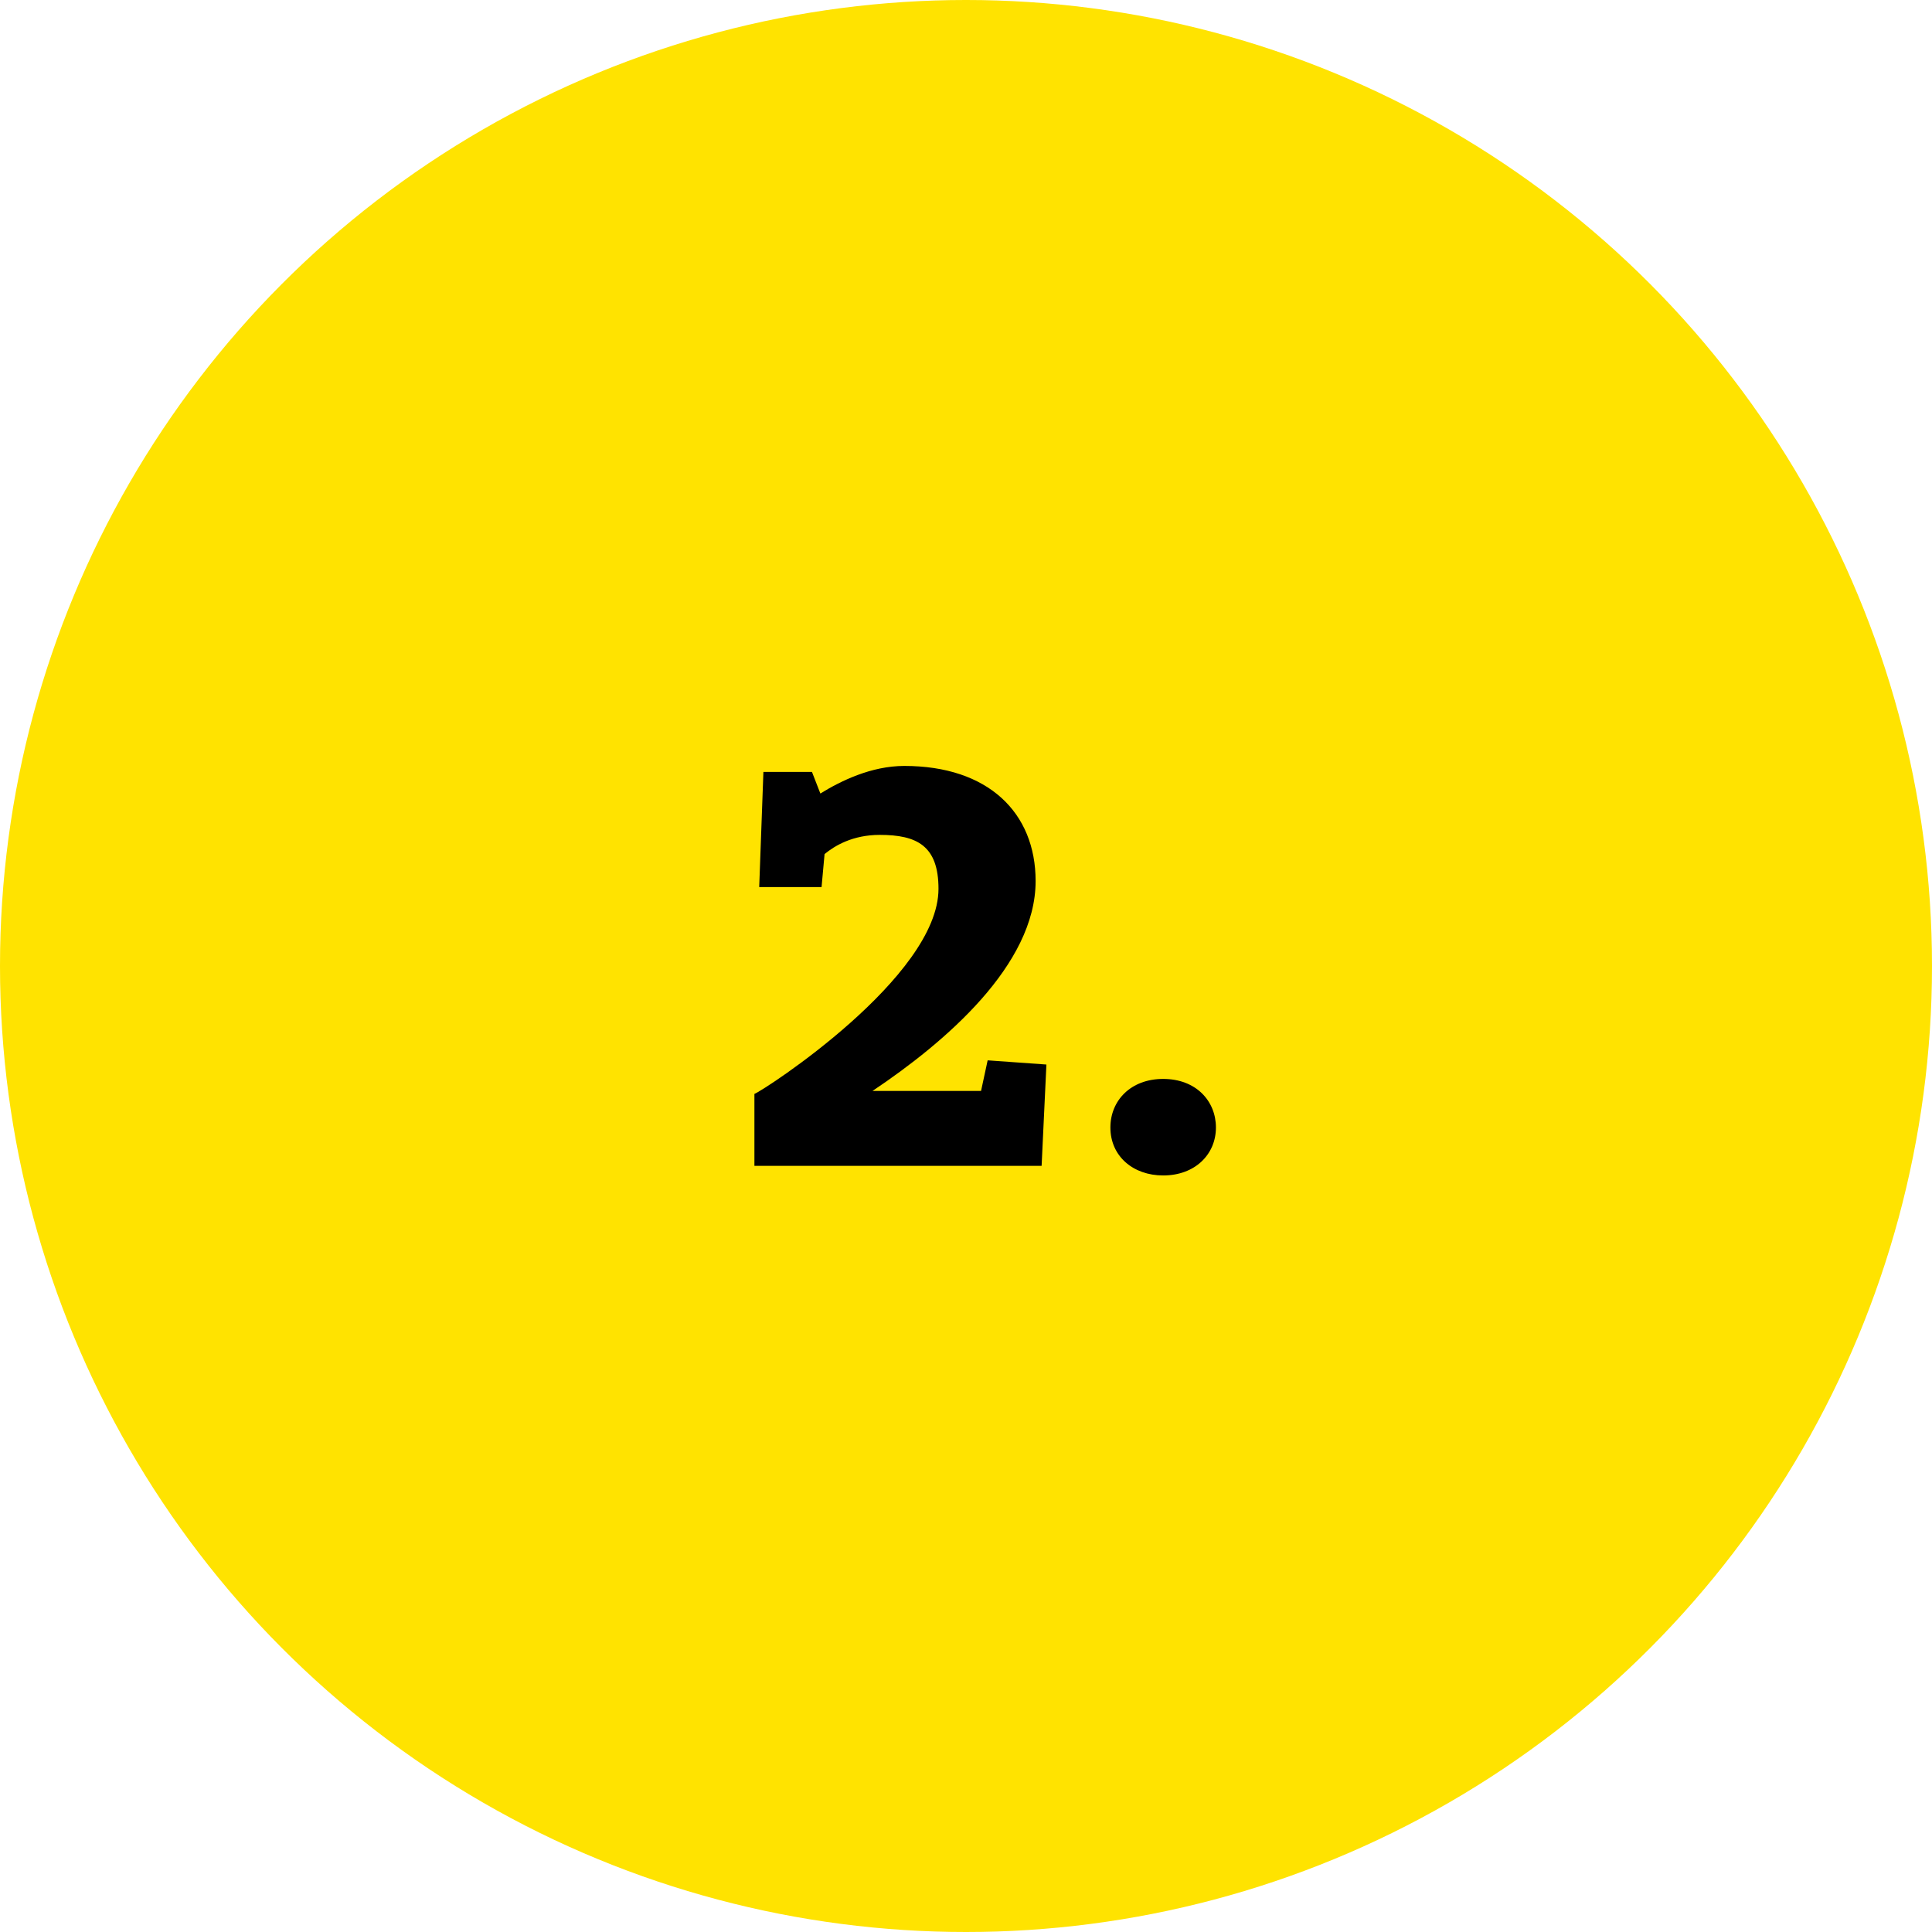 <svg width="58" height="58" viewBox="0 0 58 58" fill="none" xmlns="http://www.w3.org/2000/svg">
<circle cx="29" cy="29" r="29" fill="#FFE300"/>
<path d="M24.664 26.63L24.754 25.64C25.06 25.388 25.6 25.064 26.41 25.064C27.526 25.064 28.174 25.388 28.174 26.684C28.174 29.33 22.936 32.732 22.648 32.84V35H31.27L31.414 31.958L29.65 31.832L29.452 32.75H26.194C28.372 31.292 31.09 28.97 31.09 26.45C31.09 24.398 29.668 22.994 27.148 22.994C26.158 22.994 25.24 23.444 24.628 23.822L24.376 23.174H22.918L22.792 26.63H24.664Z" fill="black"/>
<path d="M36.503 33.848C36.503 33.056 35.909 32.39 34.919 32.39C33.947 32.39 33.335 33.038 33.335 33.848C33.335 34.712 34.019 35.288 34.919 35.288C35.873 35.288 36.503 34.658 36.503 33.848Z" fill="black"/>
</svg>
